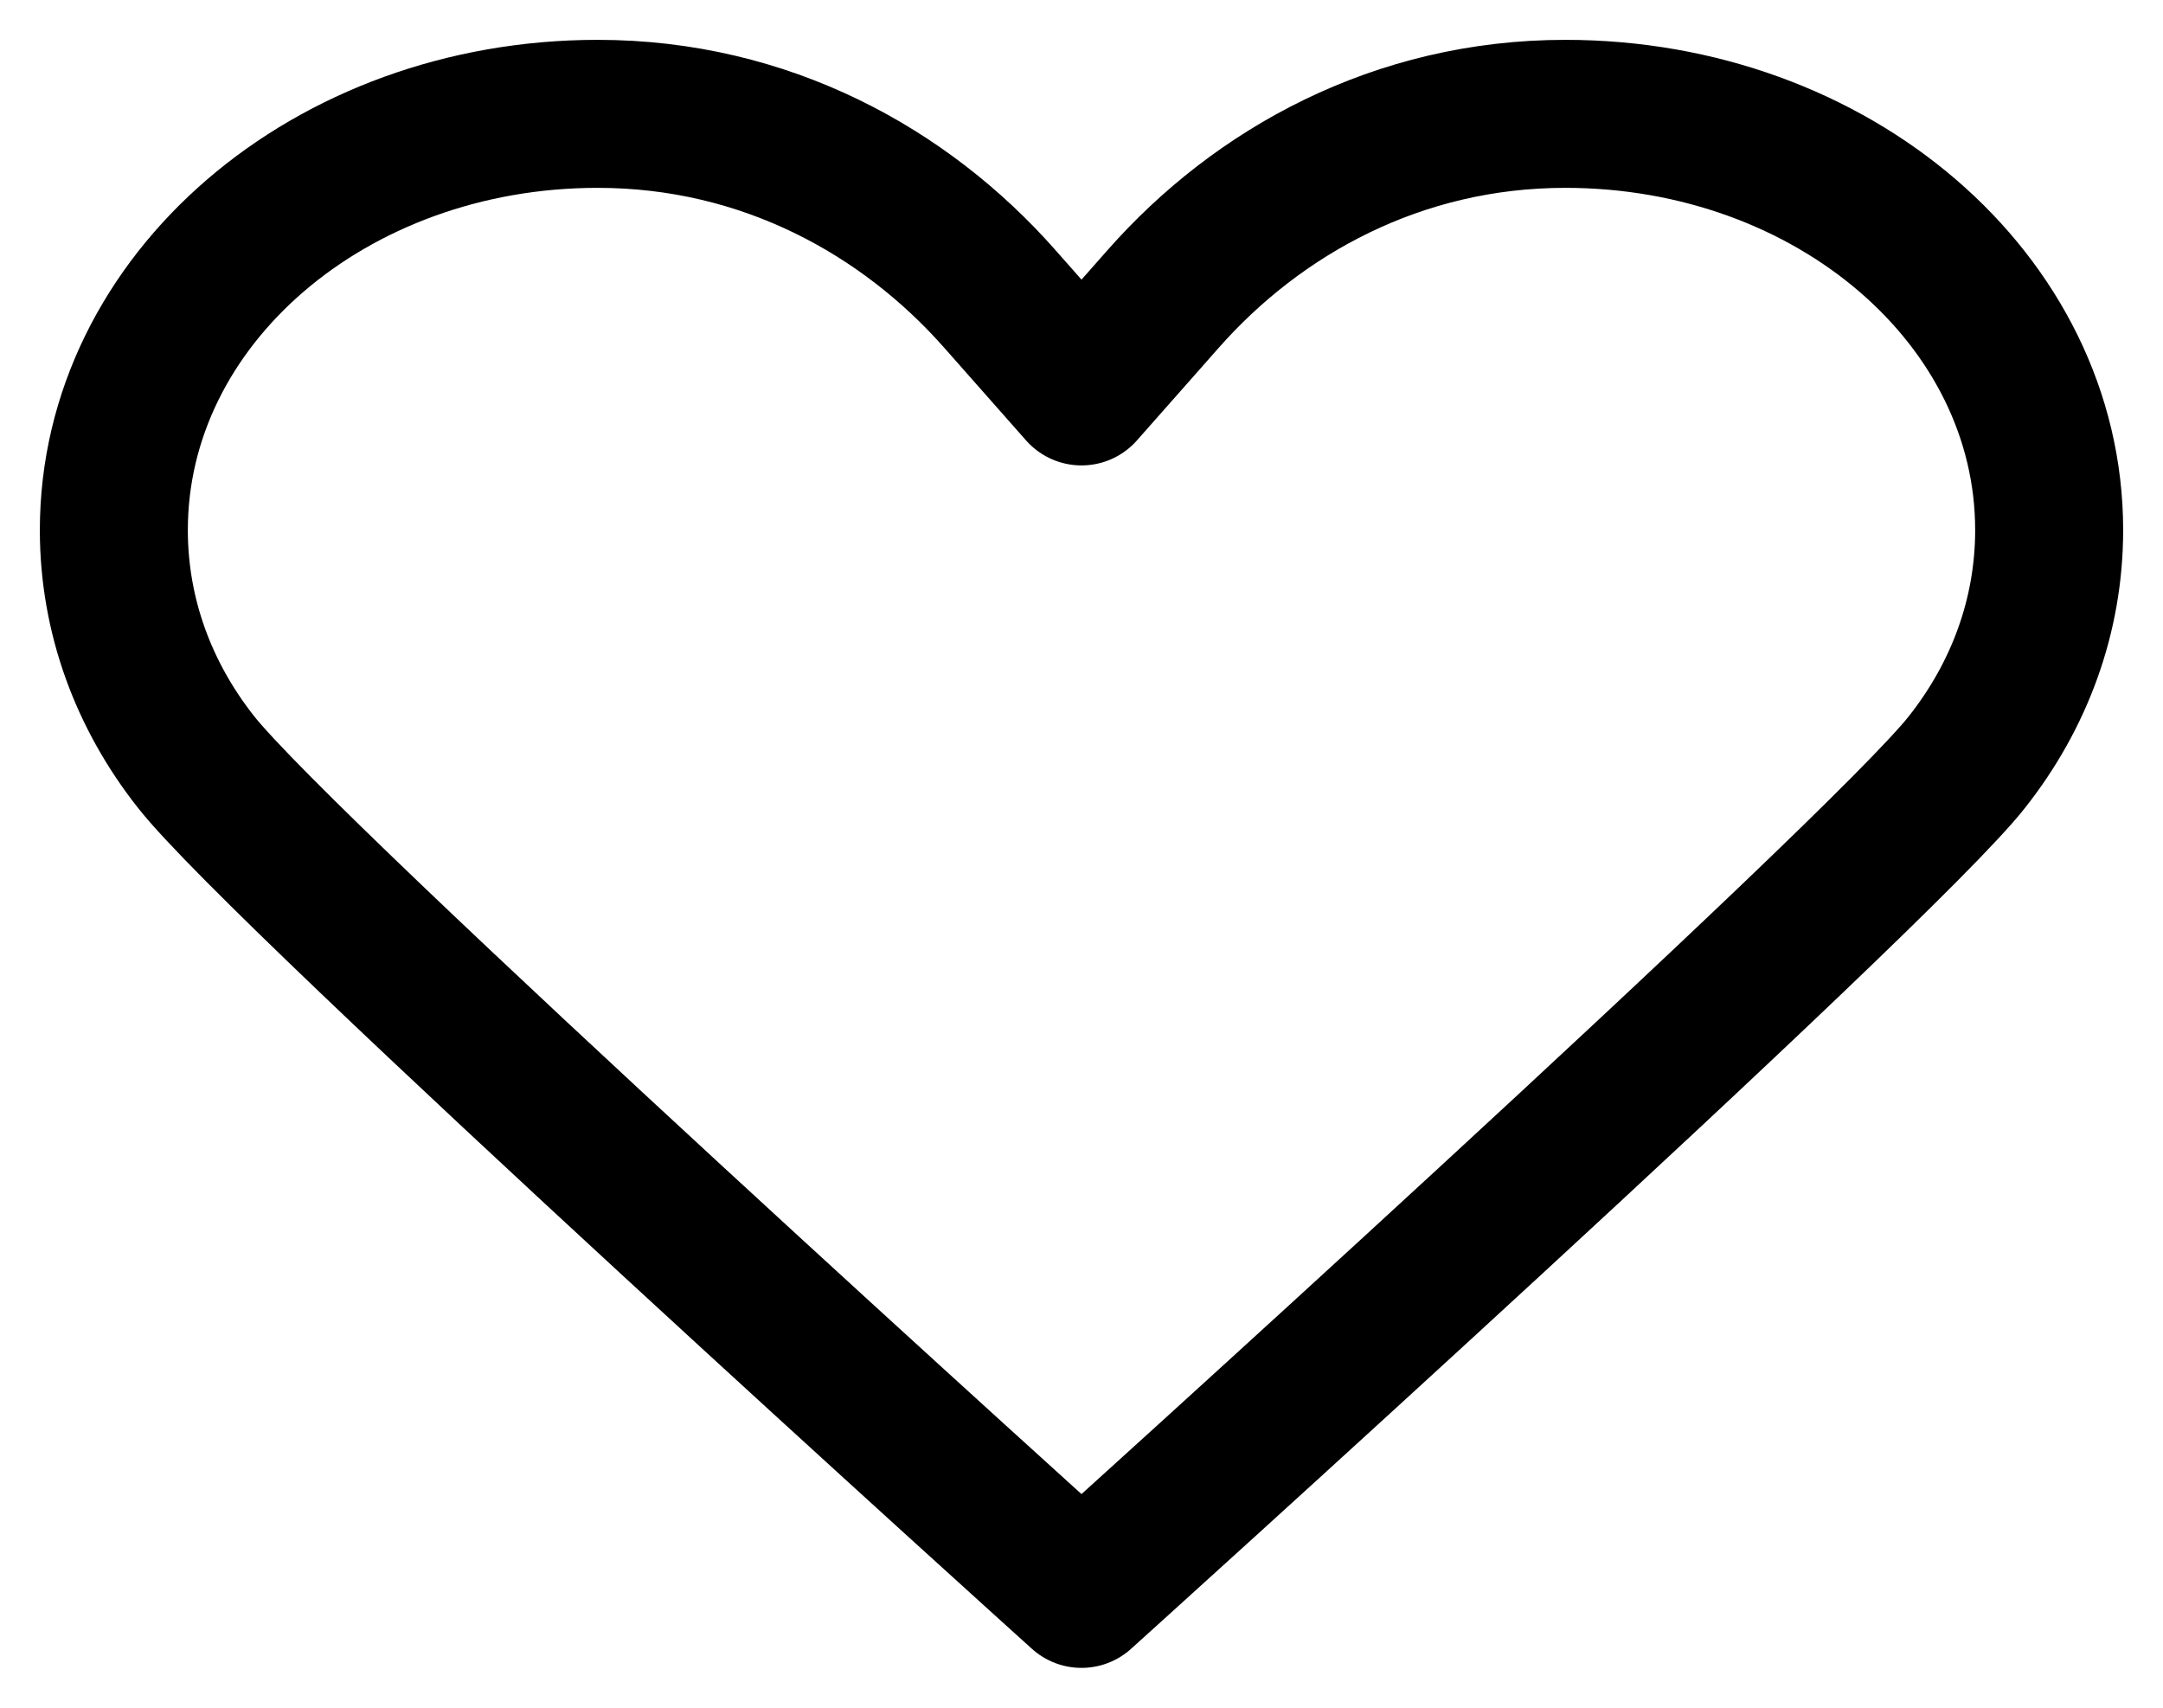 <svg width="19" height="15" viewBox="0 0 19 15" fill="none" xmlns="http://www.w3.org/2000/svg">
<path d="M9.5 3.438C9.5 3.438 9.5 3.438 8.782 2.625C7.951 1.683 6.723 1 5.25 1C2.898 1 1 2.633 1 4.656C1 5.412 1.264 6.111 1.718 6.688C2.483 7.671 9.5 14 9.5 14M9.5 3.438C9.5 3.438 9.5 3.438 10.218 2.625C11.049 1.683 12.277 1 13.75 1C16.102 1 18 2.633 18 4.656C18 5.412 17.736 6.111 17.282 6.688C16.517 7.671 9.5 14 9.5 14" stroke="black" stroke-width="1.3" stroke-linecap="round" stroke-linejoin="round"/>
</svg>
